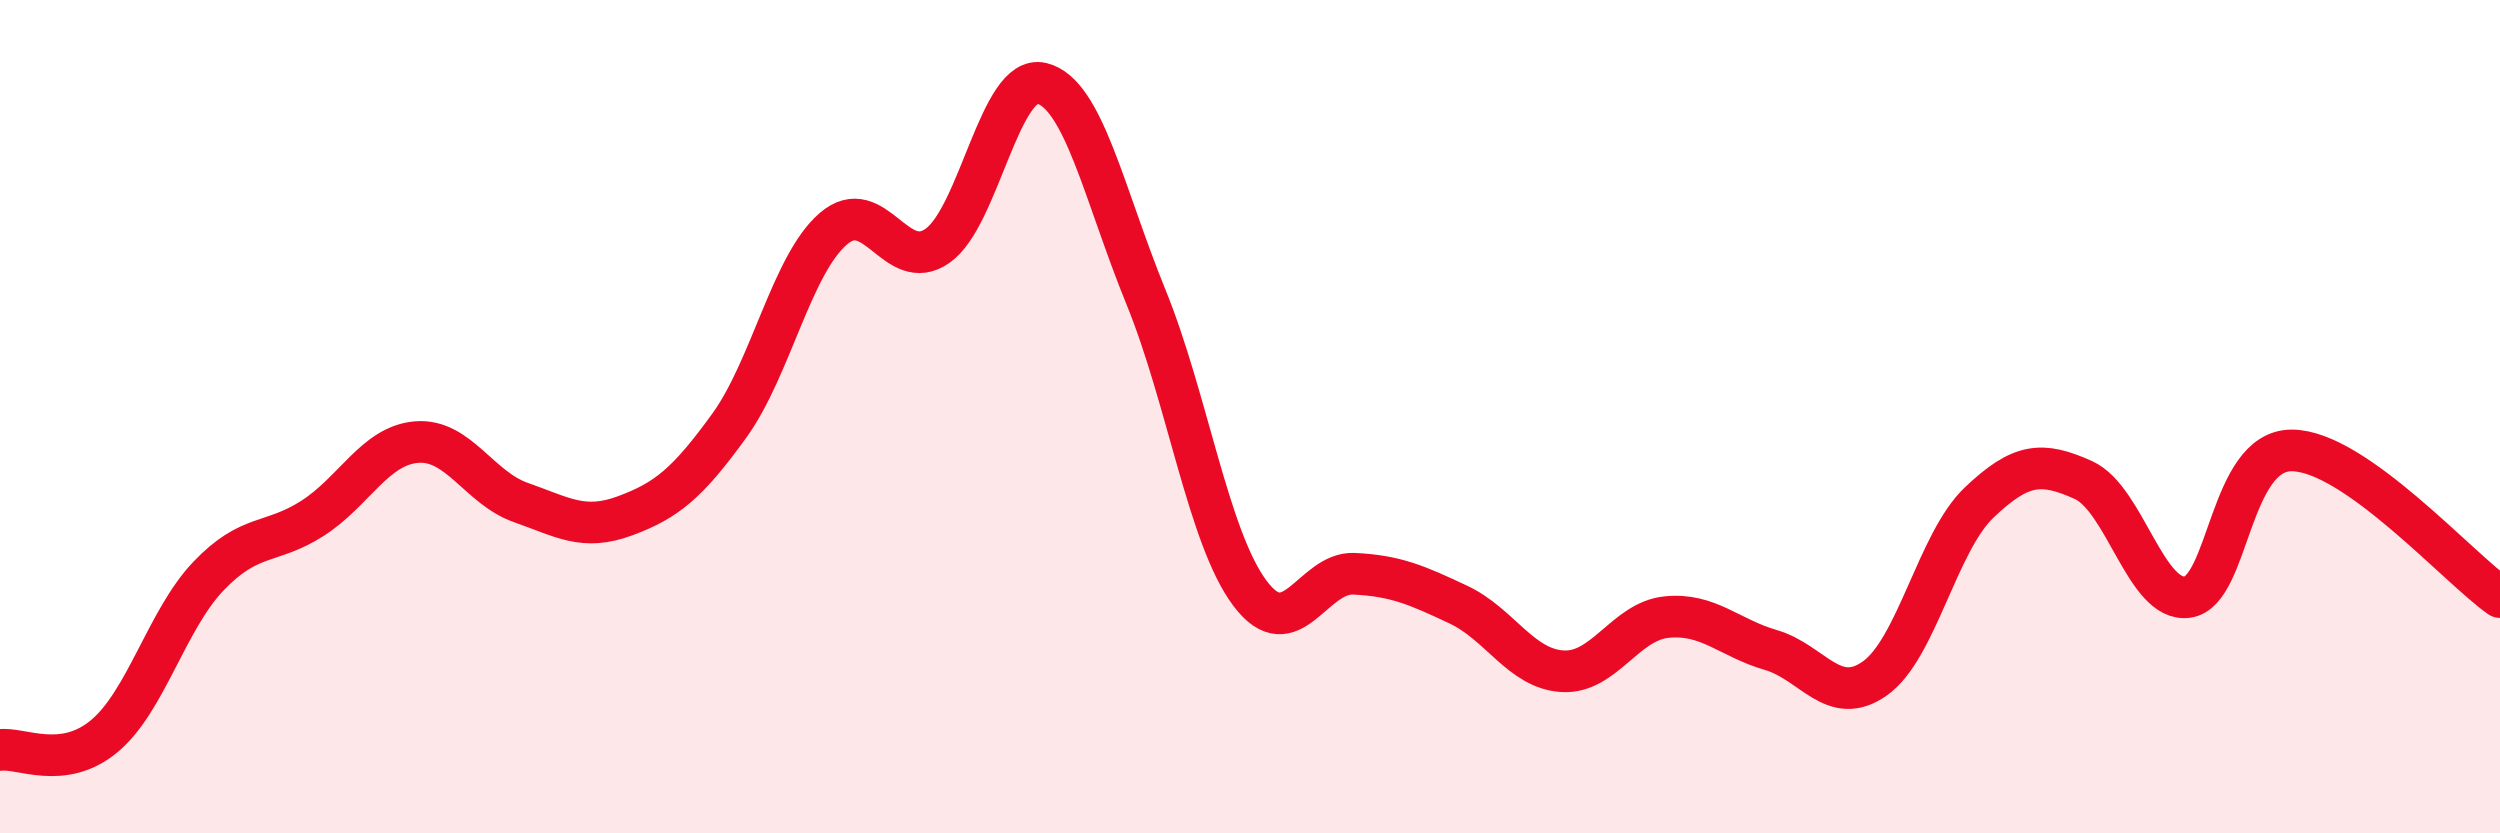 
    <svg width="60" height="20" viewBox="0 0 60 20" xmlns="http://www.w3.org/2000/svg">
      <path
        d="M 0,18 C 0.5,17.93 1.5,18.5 2.5,17.67 C 3.5,16.84 4,14.88 5,13.83 C 6,12.78 6.5,13.08 7.5,12.44 C 8.5,11.8 9,10.69 10,10.61 C 11,10.53 11.5,11.71 12.5,12.06 C 13.5,12.41 14,12.75 15,12.38 C 16,12.01 16.5,11.6 17.5,10.22 C 18.5,8.84 19,6.35 20,5.49 C 21,4.63 21.5,6.6 22.5,5.9 C 23.5,5.2 24,1.76 25,2 C 26,2.24 26.5,4.67 27.5,7.12 C 28.5,9.57 29,12.91 30,14.24 C 31,15.57 31.5,13.72 32.5,13.77 C 33.5,13.82 34,14.04 35,14.51 C 36,14.98 36.5,16.05 37.5,16.11 C 38.5,16.17 39,14.91 40,14.81 C 41,14.71 41.5,15.31 42.5,15.6 C 43.5,15.89 44,16.99 45,16.28 C 46,15.57 46.5,13.01 47.5,12.06 C 48.5,11.11 49,11.07 50,11.52 C 51,11.97 51.5,14.47 52.5,14.33 C 53.5,14.19 53.5,10.81 55,10.81 C 56.5,10.81 59,13.63 60,14.33L60 20L0 20Z"
        fill="#EB0A25"
        opacity="0.1"
        stroke-linecap="round"
        stroke-linejoin="round"
      />
      <path
        d="M 0,18 C 0.5,17.93 1.5,18.5 2.5,17.67 C 3.5,16.84 4,14.88 5,13.83 C 6,12.78 6.5,13.08 7.5,12.44 C 8.5,11.8 9,10.69 10,10.61 C 11,10.53 11.5,11.71 12.5,12.06 C 13.5,12.41 14,12.75 15,12.38 C 16,12.01 16.5,11.6 17.5,10.22 C 18.5,8.84 19,6.35 20,5.49 C 21,4.63 21.5,6.6 22.5,5.9 C 23.5,5.2 24,1.76 25,2 C 26,2.24 26.5,4.67 27.5,7.12 C 28.5,9.57 29,12.91 30,14.24 C 31,15.57 31.5,13.72 32.5,13.77 C 33.5,13.82 34,14.04 35,14.51 C 36,14.98 36.5,16.05 37.5,16.11 C 38.5,16.17 39,14.91 40,14.81 C 41,14.71 41.5,15.31 42.5,15.6 C 43.5,15.89 44,16.99 45,16.28 C 46,15.57 46.5,13.01 47.5,12.06 C 48.5,11.11 49,11.07 50,11.52 C 51,11.97 51.5,14.47 52.5,14.33 C 53.5,14.19 53.5,10.81 55,10.81 C 56.5,10.81 59,13.63 60,14.33"
        stroke="#EB0A25"
        stroke-width="1"
        fill="none"
        stroke-linecap="round"
        stroke-linejoin="round"
      />
    </svg>
  